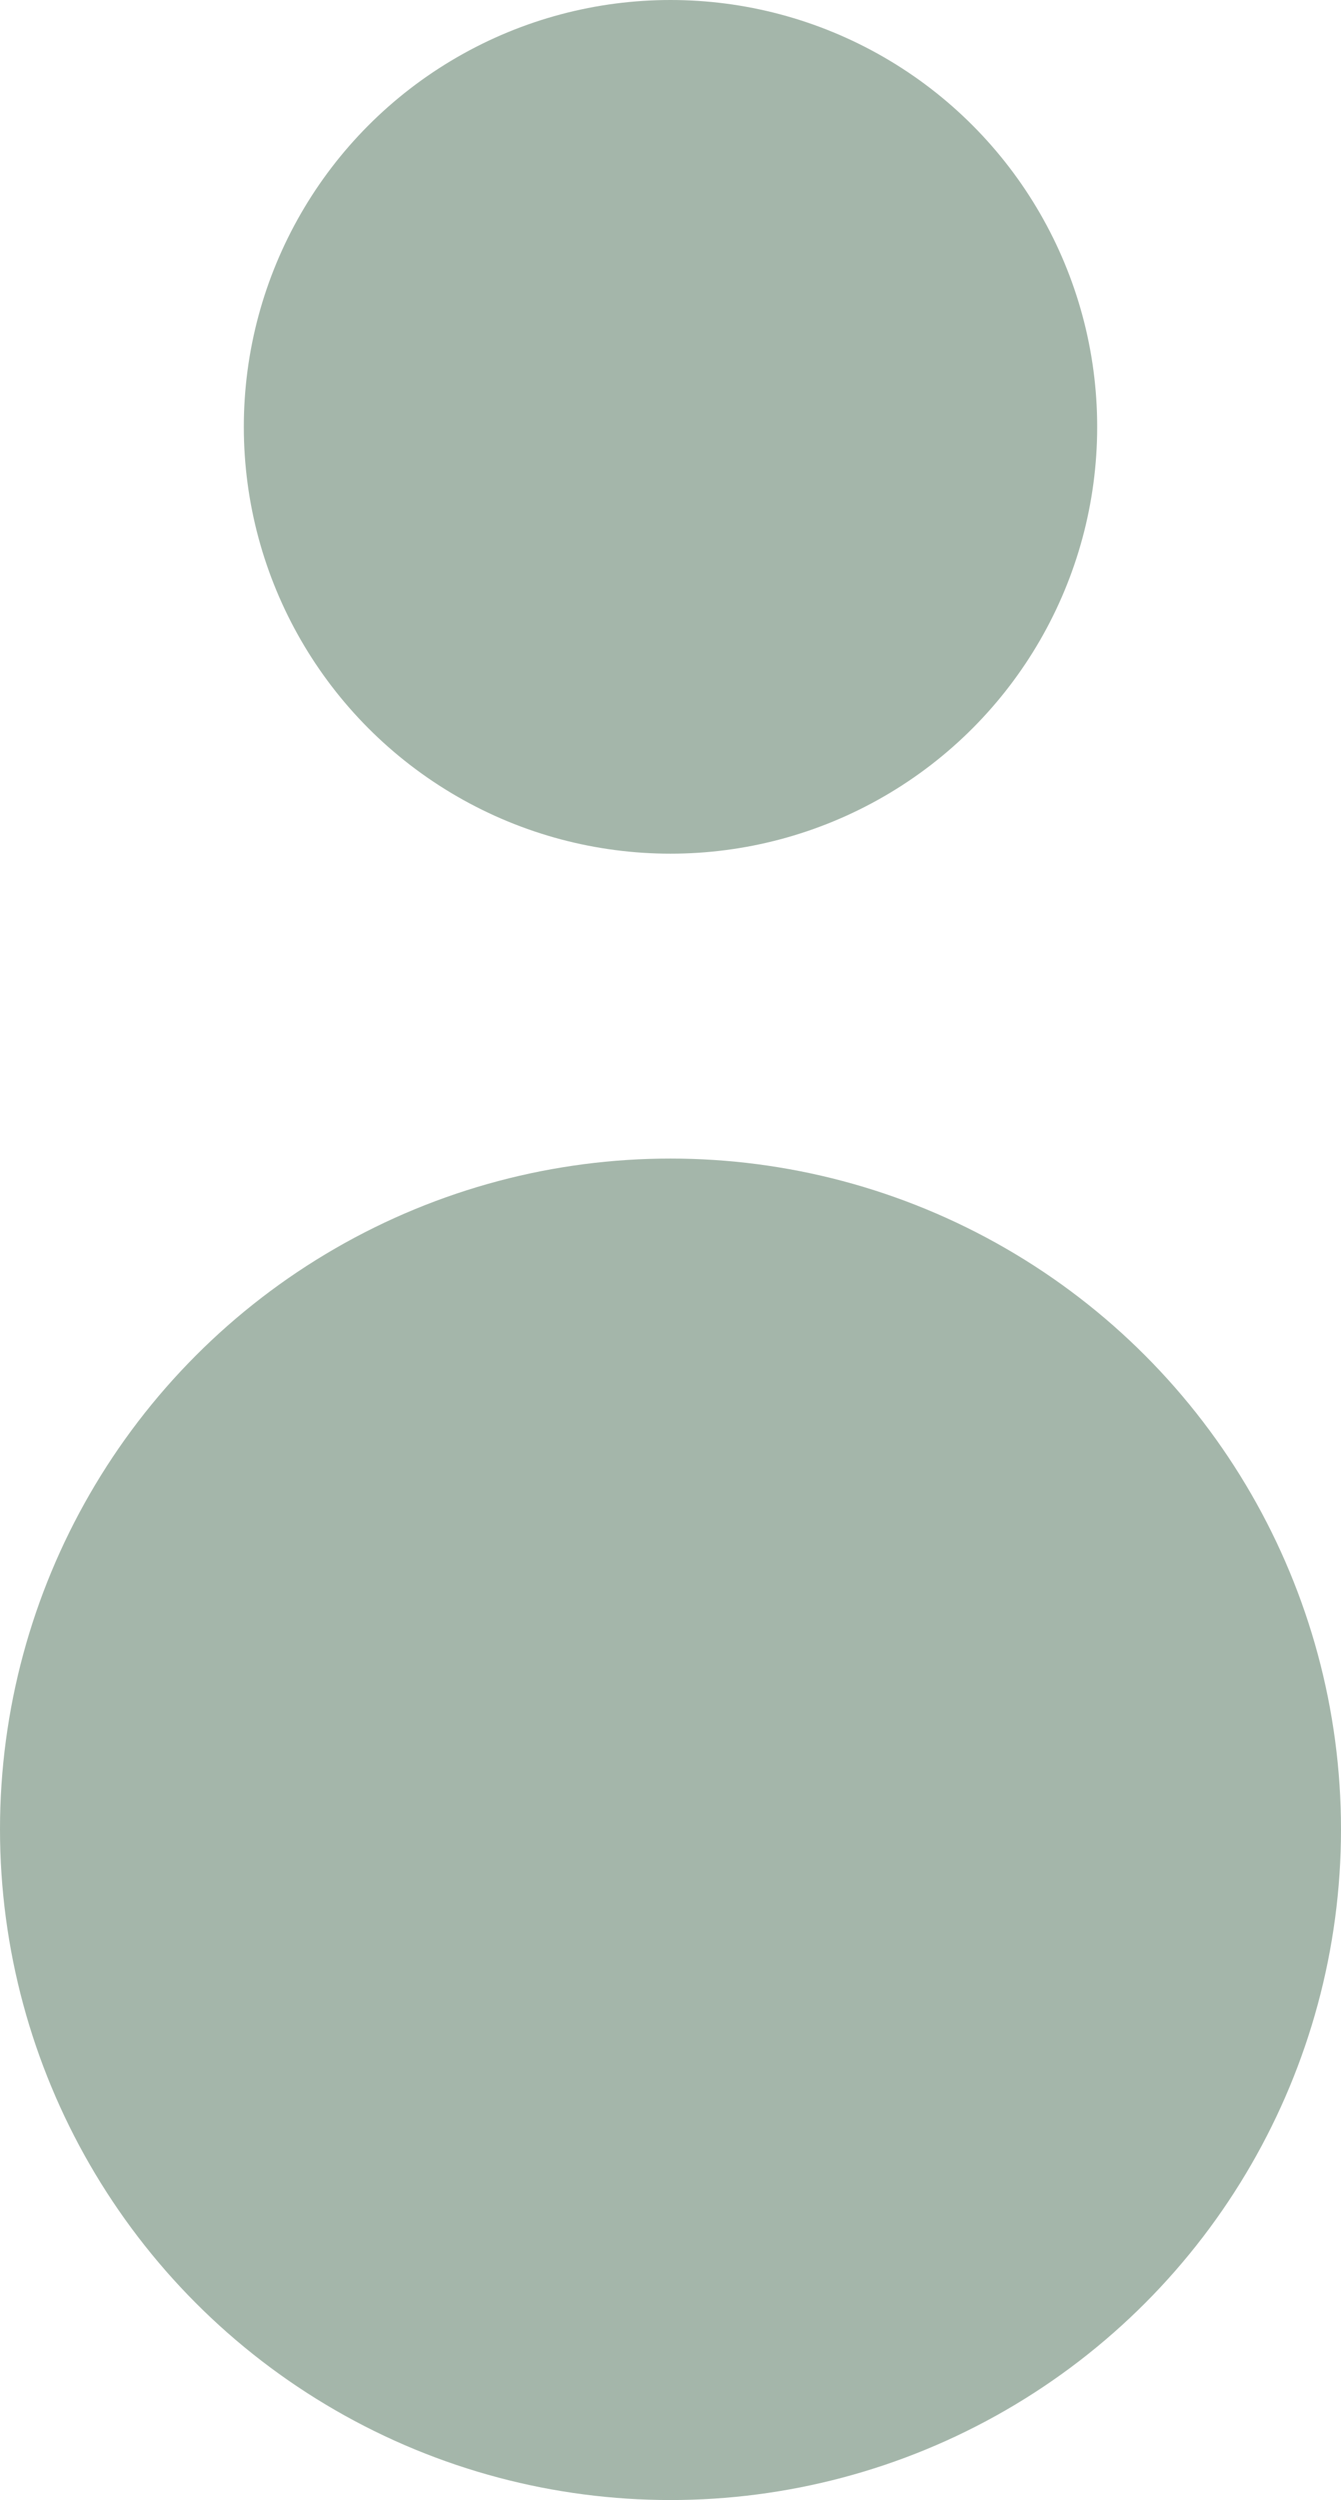 <?xml version="1.0" encoding="UTF-8"?> <svg xmlns="http://www.w3.org/2000/svg" width="22" height="41" viewBox="0 0 22 41"><g id="Groupe_4" data-name="Groupe 4" transform="translate(22 -0.356) rotate(90)"><circle id="Ellipse_2" data-name="Ellipse 2" cx="11" cy="11" r="11" transform="translate(19.356 22) rotate(-90)" fill="#a4b6aa"></circle><circle id="Ellipse_3" data-name="Ellipse 3" cx="7" cy="7" r="7" transform="translate(0.356 18) rotate(-90)" fill="#a4b6aa"></circle></g></svg> 